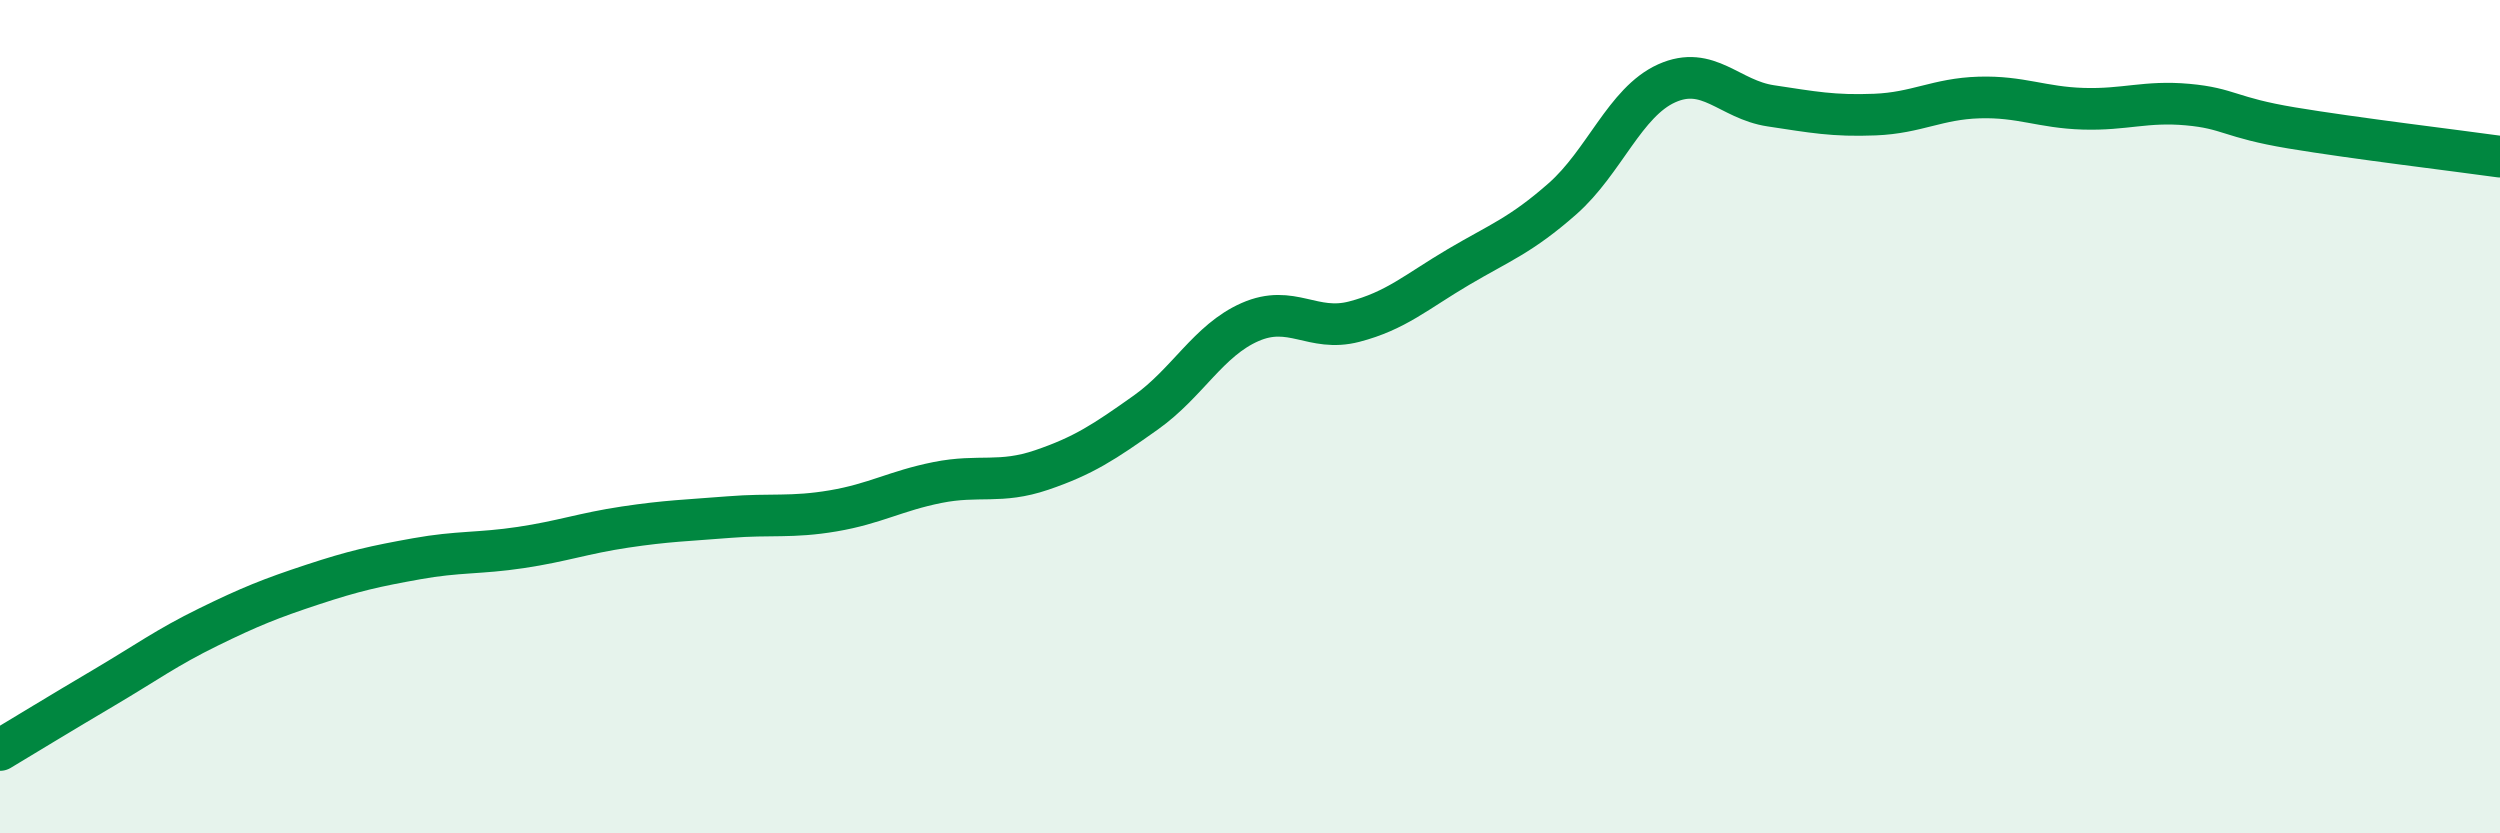 
    <svg width="60" height="20" viewBox="0 0 60 20" xmlns="http://www.w3.org/2000/svg">
      <path
        d="M 0,18 C 0.5,17.7 1.5,17.09 2.5,16.5 C 3.5,15.91 4,15.54 5,15.05 C 6,14.56 6.5,14.36 7.5,14.03 C 8.5,13.7 9,13.59 10,13.41 C 11,13.23 11.5,13.29 12.5,13.14 C 13.5,12.99 14,12.8 15,12.65 C 16,12.5 16.5,12.49 17.5,12.41 C 18.5,12.33 19,12.43 20,12.26 C 21,12.09 21.5,11.78 22.5,11.58 C 23.5,11.38 24,11.62 25,11.28 C 26,10.94 26.5,10.61 27.5,9.9 C 28.5,9.19 29,8.17 30,7.73 C 31,7.29 31.5,7.98 32.5,7.72 C 33.5,7.46 34,7 35,6.41 C 36,5.82 36.5,5.65 37.5,4.77 C 38.5,3.89 39,2.45 40,2 C 41,1.55 41.5,2.39 42.5,2.54 C 43.5,2.69 44,2.79 45,2.75 C 46,2.71 46.5,2.37 47.5,2.34 C 48.5,2.31 49,2.58 50,2.61 C 51,2.64 51.5,2.42 52.5,2.51 C 53.5,2.6 53.5,2.82 55,3.07 C 56.5,3.32 59,3.62 60,3.76L60 20L0 20Z"
        fill="#008740"
        opacity="0.1"
        stroke-linecap="round"
        stroke-linejoin="round"
      />
      <path
        d="M 0,18 C 0.5,17.7 1.5,17.09 2.5,16.5 C 3.5,15.91 4,15.54 5,15.05 C 6,14.56 6.5,14.36 7.5,14.03 C 8.5,13.7 9,13.59 10,13.41 C 11,13.23 11.5,13.29 12.5,13.14 C 13.5,12.99 14,12.8 15,12.65 C 16,12.5 16.5,12.49 17.5,12.41 C 18.5,12.33 19,12.43 20,12.26 C 21,12.09 21.5,11.78 22.5,11.58 C 23.5,11.38 24,11.62 25,11.28 C 26,10.94 26.5,10.61 27.5,9.9 C 28.5,9.19 29,8.17 30,7.73 C 31,7.29 31.5,7.98 32.5,7.72 C 33.5,7.46 34,7 35,6.41 C 36,5.82 36.5,5.65 37.5,4.77 C 38.5,3.89 39,2.45 40,2 C 41,1.55 41.5,2.39 42.5,2.54 C 43.5,2.69 44,2.79 45,2.75 C 46,2.71 46.5,2.37 47.5,2.34 C 48.5,2.31 49,2.58 50,2.61 C 51,2.64 51.5,2.42 52.5,2.51 C 53.5,2.6 53.5,2.82 55,3.07 C 56.5,3.32 59,3.62 60,3.76"
        stroke="#008740"
        stroke-width="1"
        fill="none"
        stroke-linecap="round"
        stroke-linejoin="round"
      />
    </svg>
  